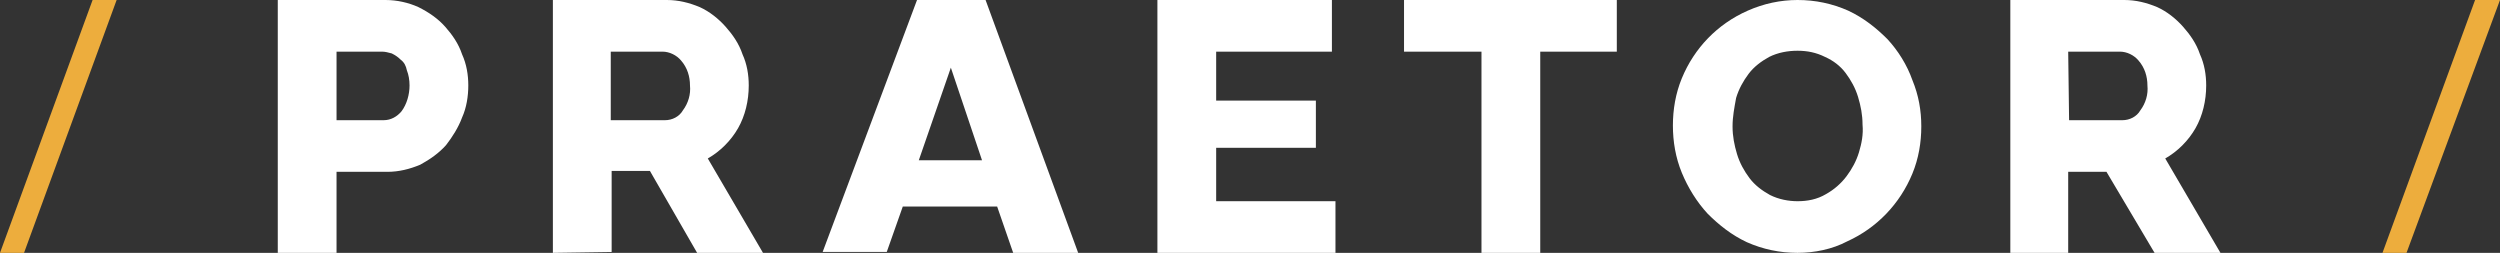 <?xml version="1.0" encoding="utf-8"?>
<!-- Generator: Adobe Illustrator 23.0.3, SVG Export Plug-In . SVG Version: 6.00 Build 0)  -->
<svg version="1.1" id="Layer_1" xmlns="http://www.w3.org/2000/svg" xmlns:xlink="http://www.w3.org/1999/xlink" x="0px" y="0px"
	 viewBox="0 0 280.8 28.4" style="enable-background:new 0 0 280.8 28.4;" xml:space="preserve">
<rect x="0" y="0" width="280.8" height="28.4" fill="#333333" stroke="none"/>
<style type="text/css">
	.st0{fill:#FFFFFF;}
	.st1{fill:#EDAD3D;}
</style>
<title>praetor_logo</title>
<g>
	<g id="Layer_1-2">
		<g id="_Group_">
			<path id="_Compound_Path_" class="st0" d="M31.2,28.4V0h12.1c1.3,0,2.6,0.3,3.7,0.8C48.2,1.4,49.2,2.1,50,3
				c0.8,0.9,1.5,1.9,1.9,3.1c0.5,1.1,0.7,2.3,0.7,3.5c0,1.2-0.2,2.5-0.7,3.6c-0.4,1.1-1.1,2.2-1.8,3.1c-0.8,0.9-1.8,1.6-2.9,2.2
				c-1.2,0.5-2.4,0.8-3.7,0.8h-5.7v9.1L31.2,28.4z M37.8,13.5h5.3c0.8,0,1.5-0.4,2-1c0.6-0.8,0.9-1.9,0.9-2.9c0-0.6-0.1-1.2-0.3-1.7
				C45.6,7.4,45.4,7,45,6.7c-0.3-0.3-0.6-0.5-1-0.7c-0.4-0.1-0.7-0.2-1.1-0.2h-5.1V13.5z"/>
			<path id="_Compound_Path_2" class="st0" d="M62.1,28.4V0h12.8c1.3,0,2.5,0.3,3.7,0.8c1.1,0.5,2.1,1.3,2.9,2.2
				c0.8,0.9,1.5,1.9,1.9,3.1c0.5,1.1,0.7,2.3,0.7,3.5c0,1.7-0.4,3.4-1.2,4.8c-0.8,1.4-2,2.6-3.4,3.4l6.2,10.6h-7.4L73,19.2h-4.3v9.1
				L62.1,28.4z M68.7,13.5h6c0.8,0,1.6-0.4,2-1.1c0.6-0.8,0.9-1.8,0.8-2.8c0-1-0.3-2-1-2.8c-0.5-0.6-1.3-1-2.1-1h-5.8V13.5z"/>
			<path id="_Compound_Path_3" class="st0" d="M112,23.2h-10.6l-1.8,5.1h-7.2L103,0h7.7l10.4,28.4h-7.3L112,23.2z M110.3,18
				l-3.5-10.4L103.2,18H110.3z"/>
			<path id="_Compound_Path_4" class="st0" d="M150,22.6v5.8h-20V0h19.6v5.8h-13v5.5h11.2v5.3h-11.2v6L150,22.6z"/>
			<path id="_Compound_Path_5" class="st0" d="M181.6,5.8H173v22.6h-6.6V5.8h-8.7V0h23.9L181.6,5.8z"/>
			<path id="_Compound_Path_6" class="st0" d="M201.9,28.4c-2,0-3.9-0.4-5.7-1.2c-1.7-0.8-3.1-1.9-4.4-3.2c-1.2-1.3-2.2-2.9-2.9-4.6
				c-0.7-1.7-1-3.5-1-5.3c0-1.8,0.3-3.6,1-5.3c1.4-3.4,4-6.1,7.4-7.6c1.8-0.8,3.7-1.2,5.6-1.2c2,0,3.9,0.4,5.7,1.2
				c1.7,0.8,3.1,1.9,4.4,3.2c1.2,1.3,2.2,2.9,2.8,4.6c0.7,1.7,1,3.4,1,5.2c0,1.8-0.3,3.6-1,5.3c-1.4,3.4-4,6.1-7.3,7.6
				C205.8,28,203.8,28.4,201.9,28.4z M194.6,14.2c0,1.1,0.2,2.1,0.5,3.1c0.3,1,0.8,1.9,1.4,2.7c0.6,0.8,1.4,1.4,2.3,1.9
				c1,0.5,2.1,0.7,3.1,0.7c1.1,0,2.2-0.2,3.2-0.8c0.9-0.5,1.7-1.2,2.3-2c0.6-0.8,1.1-1.7,1.4-2.7c0.3-1,0.5-2,0.4-3.1
				c0-1.1-0.2-2.1-0.5-3.1c-0.3-1-0.8-1.9-1.4-2.7c-0.6-0.8-1.4-1.4-2.3-1.8c-1-0.5-2-0.7-3.1-0.7c-1.1,0-2.2,0.2-3.2,0.7
				c-0.9,0.5-1.7,1.1-2.3,1.9c-0.6,0.8-1.1,1.7-1.4,2.7C194.8,12.1,194.6,13.1,194.6,14.2z"/>
			<path id="_Compound_Path_7" class="st0" d="M225.8,28.4V0h12.8c1.3,0,2.5,0.3,3.7,0.8c1.1,0.5,2.1,1.3,2.9,2.2
				c0.8,0.9,1.5,1.9,1.9,3.1c0.5,1.1,0.7,2.3,0.7,3.5c0,1.7-0.4,3.4-1.2,4.8c-0.8,1.4-2,2.6-3.4,3.4l6.2,10.6h-7.4l-5.4-9.1h-4.3
				v9.1L225.8,28.4z M232.4,13.5h6c0.8,0,1.6-0.4,2-1.1c0.6-0.8,0.9-1.8,0.8-2.8c0-1-0.3-2-1-2.8c-0.5-0.6-1.3-1-2.1-1h-5.8
				L232.4,13.5z"/>
			<polygon id="_Path_" class="st1" points="10.4,0 0,28.4 2.7,28.4 13.1,0 			"/>
			<polygon id="_Path_2" class="st1" points="278,0 267.6,28.4 270.3,28.4 280.8,0 			"/>
		</g>
	</g>
</g>
</svg>
